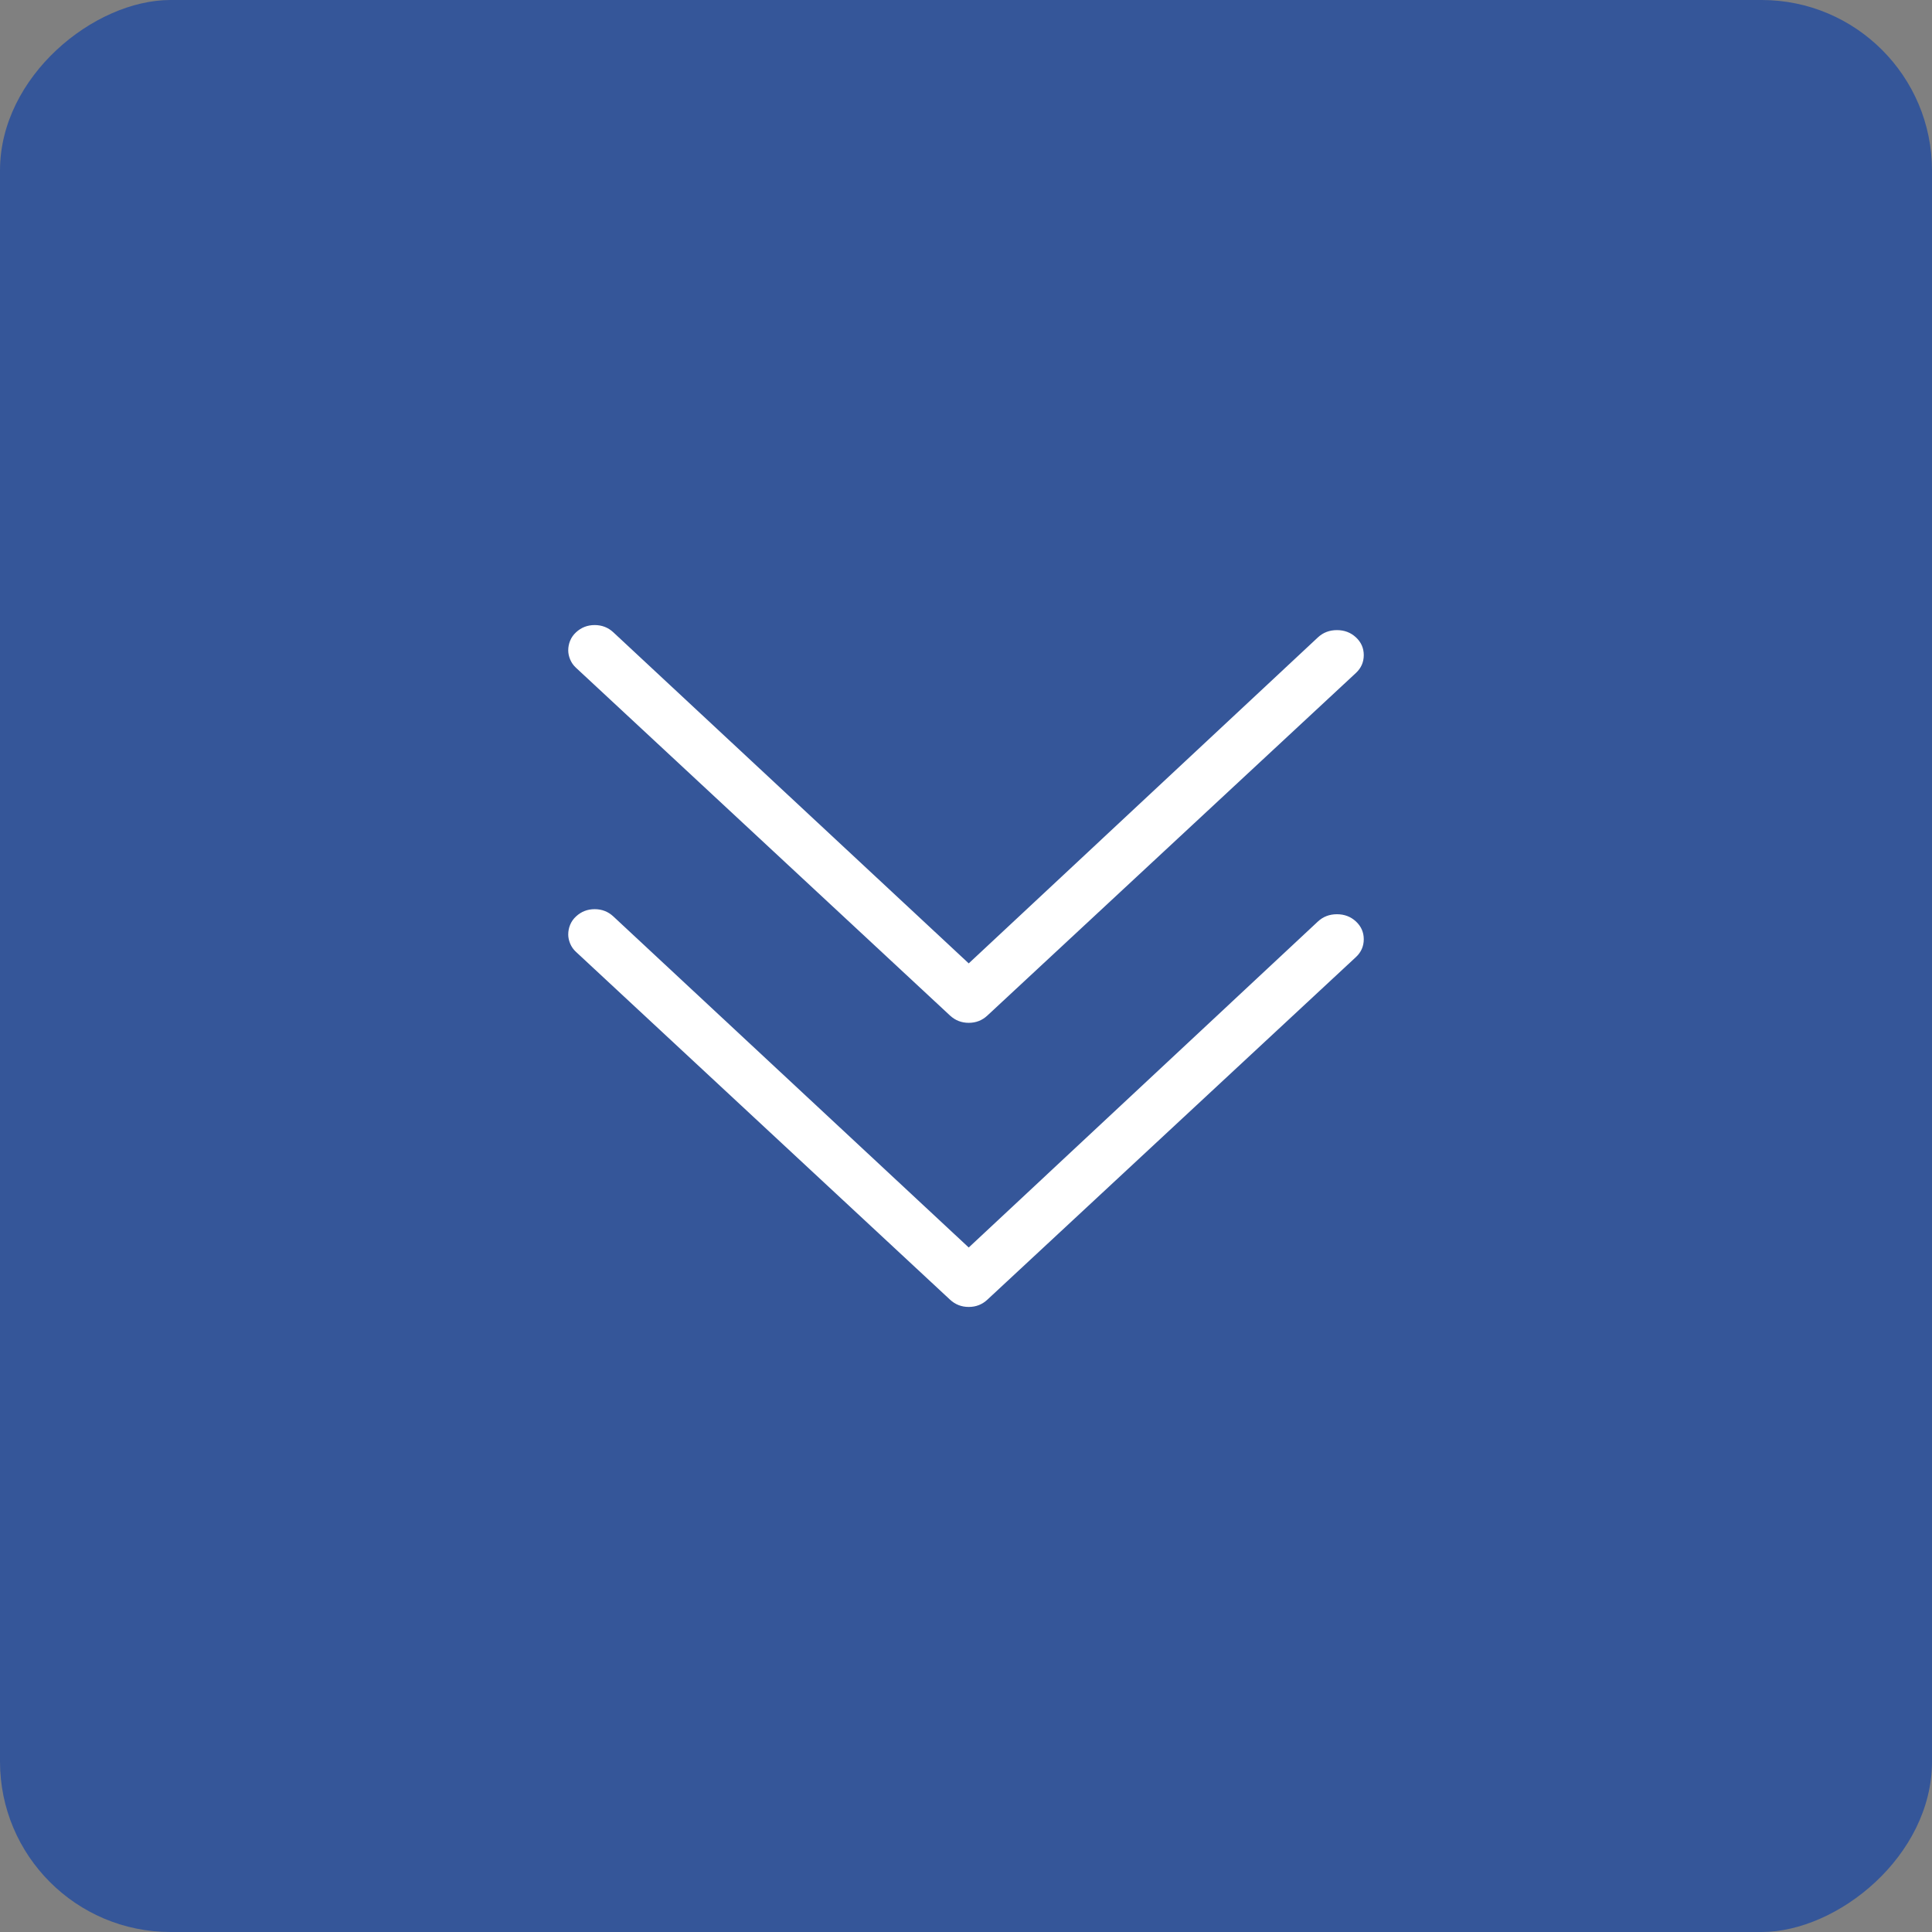 <?xml version="1.0" encoding="UTF-8"?>
<svg width="34px" height="34px" viewBox="0 0 34 34" version="1.1" xmlns="http://www.w3.org/2000/svg" xmlns:xlink="http://www.w3.org/1999/xlink">
    <rect x="0" y="0" width="34" height="34" fill="#808080" stroke="none"/>
    <!-- Generator: Sketch 42 (36781) - http://www.bohemiancoding.com/sketch -->
    <title>scroll-down</title>
    <desc>Created with Sketch.</desc>
    <defs></defs>
    <g id="Page-1" stroke="none" stroke-width="1" fill="none" fill-rule="evenodd">
        <g id="scroll-down" transform="translate(17, 17) rotate(-90) translate(-17, -17) ">
            <rect id="Rectangle-9" fill="#355699" x="0" y="0" width="34" height="34" rx="3"></rect>
            <path d="M16.446,24 C16.387,24 16.329,23.989 16.274,23.966 C16.219,23.943 16.17,23.909 16.128,23.863 C16.043,23.772 16,23.662 16,23.535 C16,23.407 16.043,23.297 16.128,23.206 L21.954,16.952 L16.217,10.807 C16.132,10.716 16.089,10.604 16.089,10.472 C16.089,10.34 16.132,10.228 16.217,10.137 C16.302,10.046 16.406,10 16.529,10 C16.652,10 16.757,10.046 16.842,10.137 L22.872,16.624 C22.957,16.715 23,16.824 23,16.952 C23,17.08 22.957,17.189 22.872,17.281 L16.752,23.863 C16.71,23.909 16.661,23.943 16.606,23.966 C16.55,23.989 16.497,24 16.446,24 Z" id="Arrow-right---simple-line-icons-Copy-2" fill="#FFFFFF" transform="translate(19.5, 17) rotate(-180) translate(-19.5, -17) "></path>
            <path d="M11.446,24 C11.387,24 11.329,23.989 11.274,23.966 C11.219,23.943 11.17,23.909 11.128,23.863 C11.043,23.772 11,23.662 11,23.535 C11,23.407 11.043,23.297 11.128,23.206 L16.954,16.952 L11.217,10.807 C11.132,10.716 11.089,10.604 11.089,10.472 C11.089,10.34 11.132,10.228 11.217,10.137 C11.302,10.046 11.406,10 11.529,10 C11.652,10 11.757,10.046 11.842,10.137 L17.872,16.624 C17.957,16.715 18,16.824 18,16.952 C18,17.08 17.957,17.189 17.872,17.281 L11.752,23.863 C11.71,23.909 11.661,23.943 11.606,23.966 C11.55,23.989 11.497,24 11.446,24 Z" id="Arrow-right---simple-line-icons-Copy-3" fill="#FFFFFF" transform="translate(14.5, 17) rotate(-180) translate(-14.5, -17) "></path>
        </g>
    </g>
</svg>